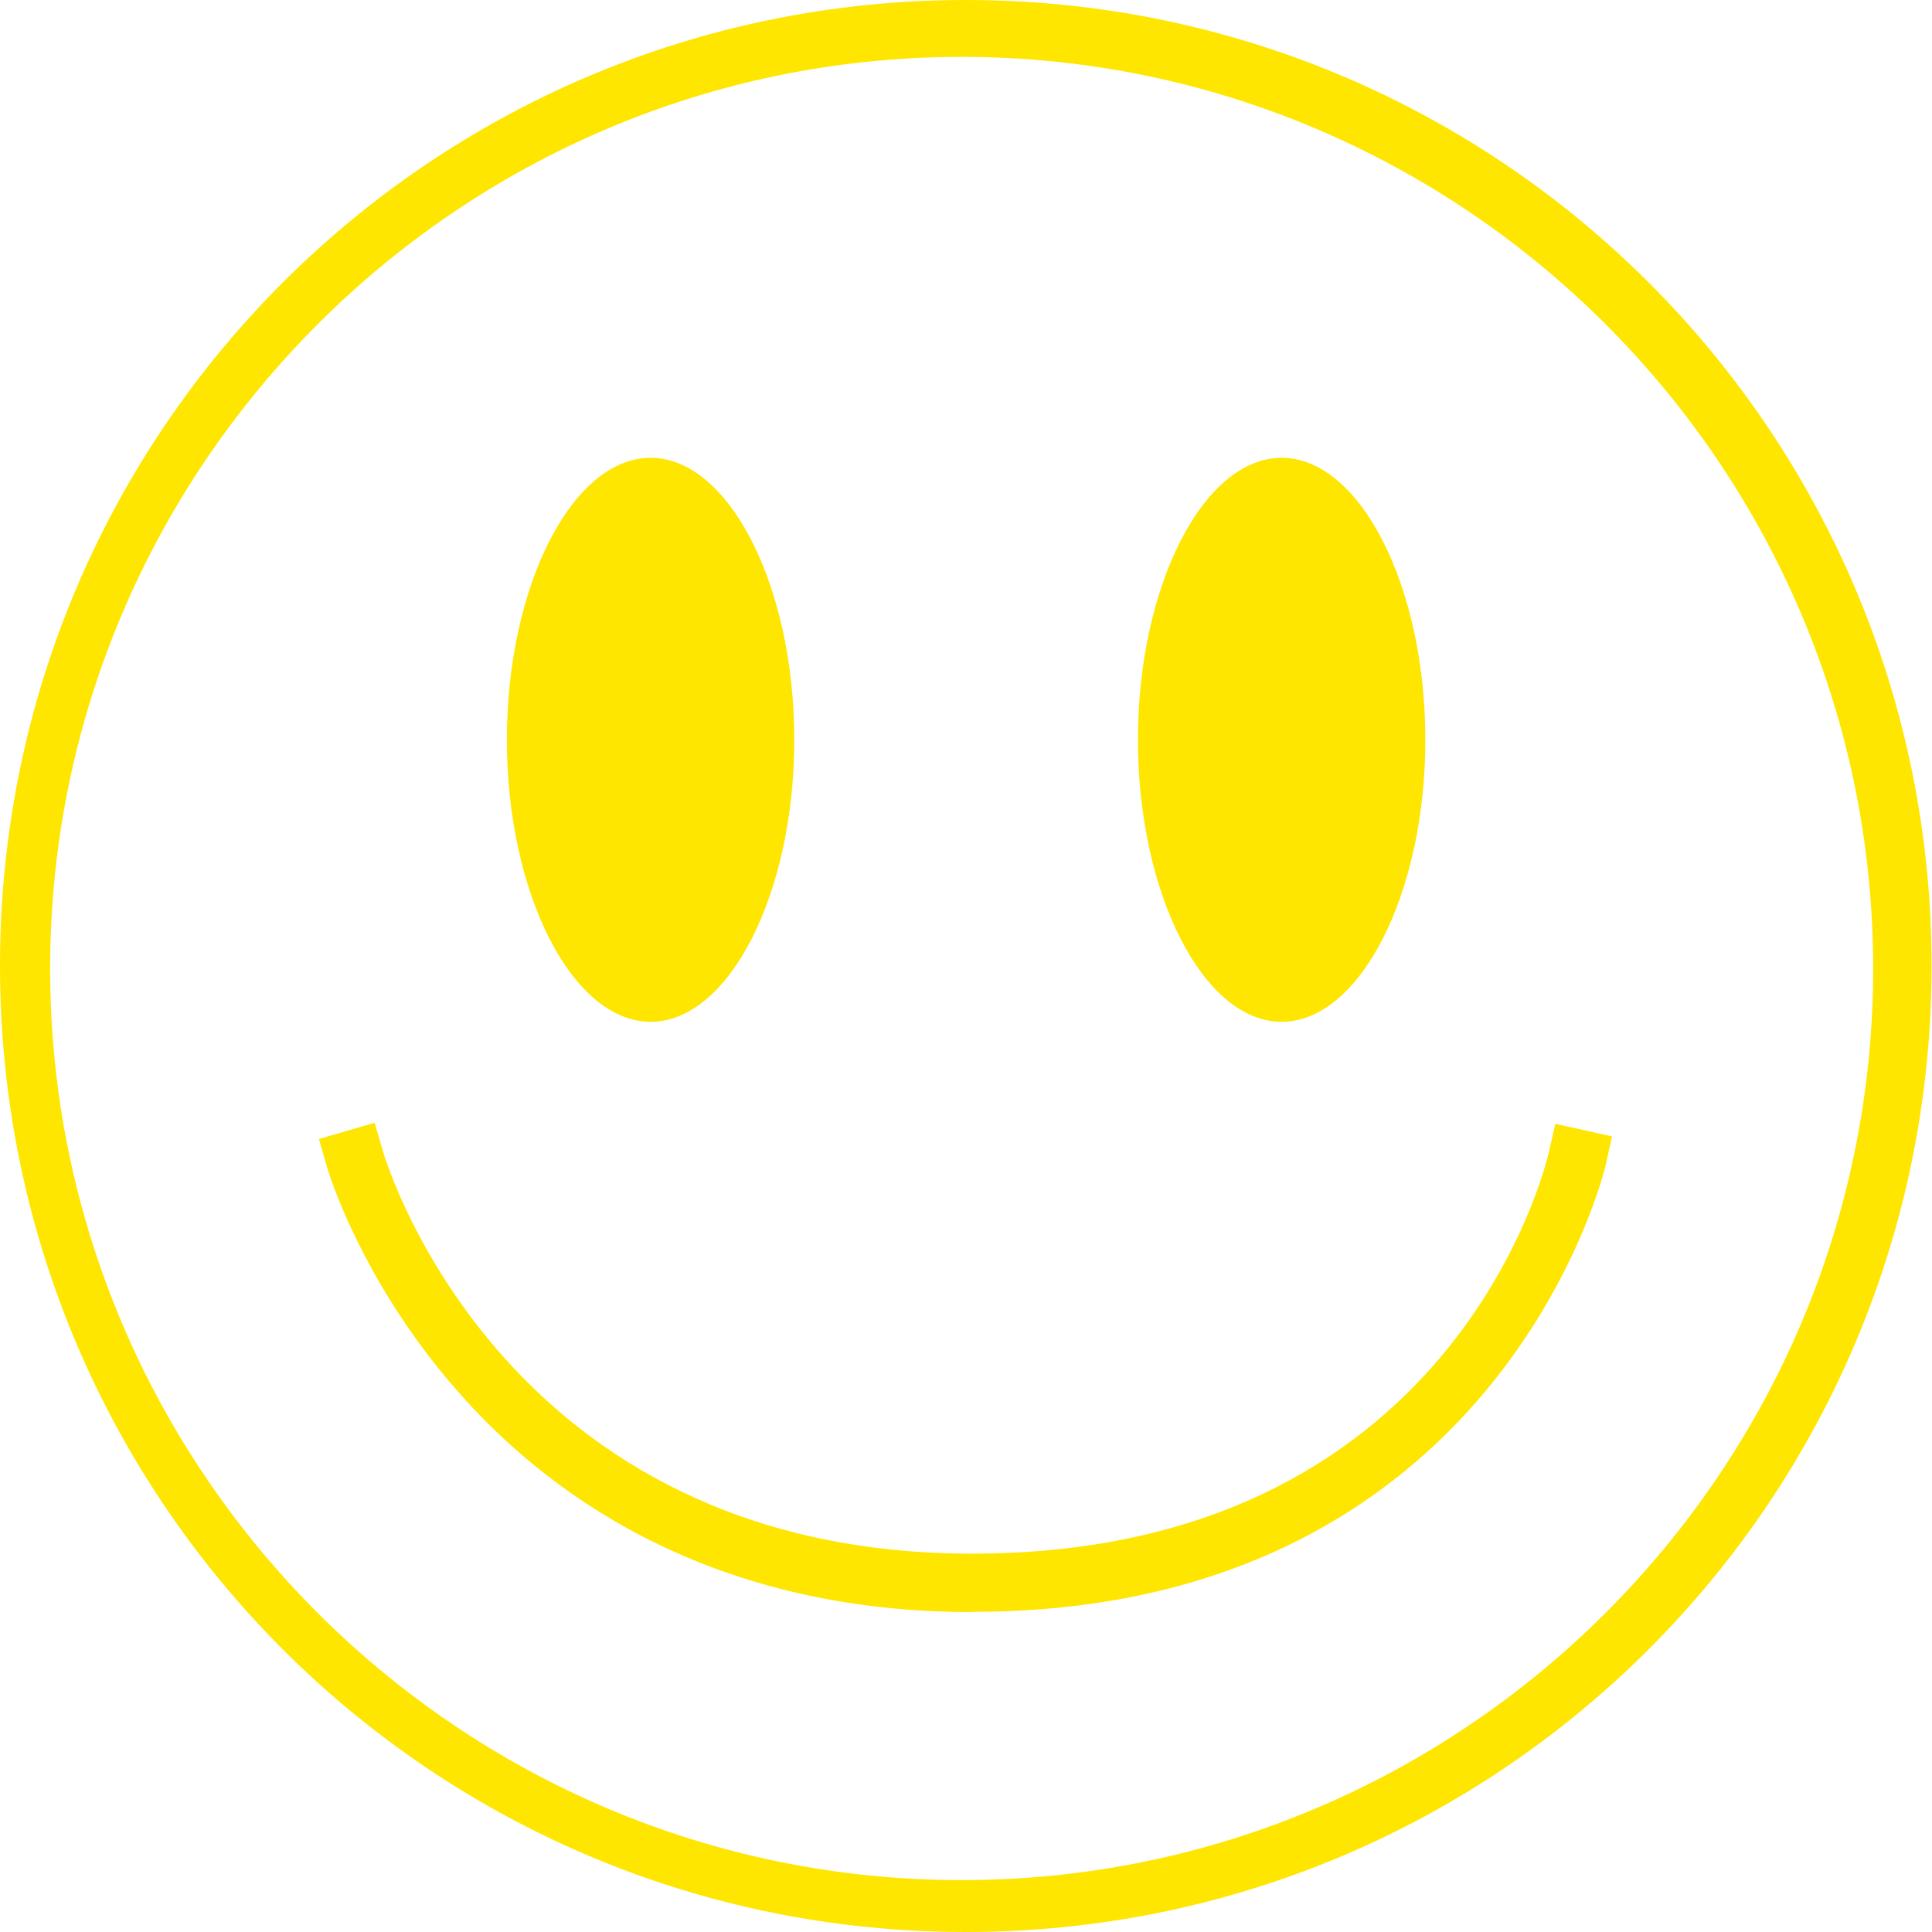 <?xml version="1.0" encoding="UTF-8"?>
<svg xmlns="http://www.w3.org/2000/svg" xmlns:xlink="http://www.w3.org/1999/xlink" id="Layer_1" data-name="Layer 1" viewBox="0 0 89 89">
  <defs>
    <style>
      .cls-1 {
        clip-path: url(#clippath);
      }

      .cls-2 {
        fill: none;
      }

      .cls-2, .cls-3 {
        stroke-width: 0px;
      }

      .cls-3 {
        fill: #fee600;
      }
    </style>
    <clipPath id="clippath">
      <rect class="cls-2" width="89" height="89"></rect>
    </clipPath>
  </defs>
  <g class="cls-1">
    <g>
      <path class="cls-3" d="M65.66,34.08c0,7.09-3.01,12.99-6.62,12.99s-6.62-5.91-6.62-12.99,3.01-12.99,6.62-12.99,6.62,5.9,6.62,12.99ZM36.59,34.08c0,7.09-3.01,12.99-6.62,12.99s-6.62-5.91-6.62-12.99,3.01-12.99,6.62-12.99,6.62,5.9,6.62,12.99Z"></path>
      <path class="cls-3" d="M44.49,0c24.6,0,44.49,19.9,44.49,44.49s-19.89,44.51-44.49,44.51S0,69.1,0,44.49,19.9,0,44.49,0ZM44.3,86.61c23.14,0,41.99-18.85,41.99-41.99S67.44,2.62,44.3,2.62,2.31,21.48,2.31,44.62s18.84,41.99,41.99,41.99Z"></path>
      <path class="cls-3" d="M44.8,74.26h-.3c-12.14-.08-19.5-5.64-23.53-10.3-4.37-5.03-5.85-10-5.91-10.21l-.37-1.28,2.57-.75.37,1.28c.22.76,5.67,18.42,26.88,18.57h.29c22.07,0,26.37-17.73,26.55-18.49l.3-1.31,2.61.58-.29,1.31c-.04.21-4.9,20.59-29.16,20.59Z"></path>
    </g>
  </g>
</svg>

